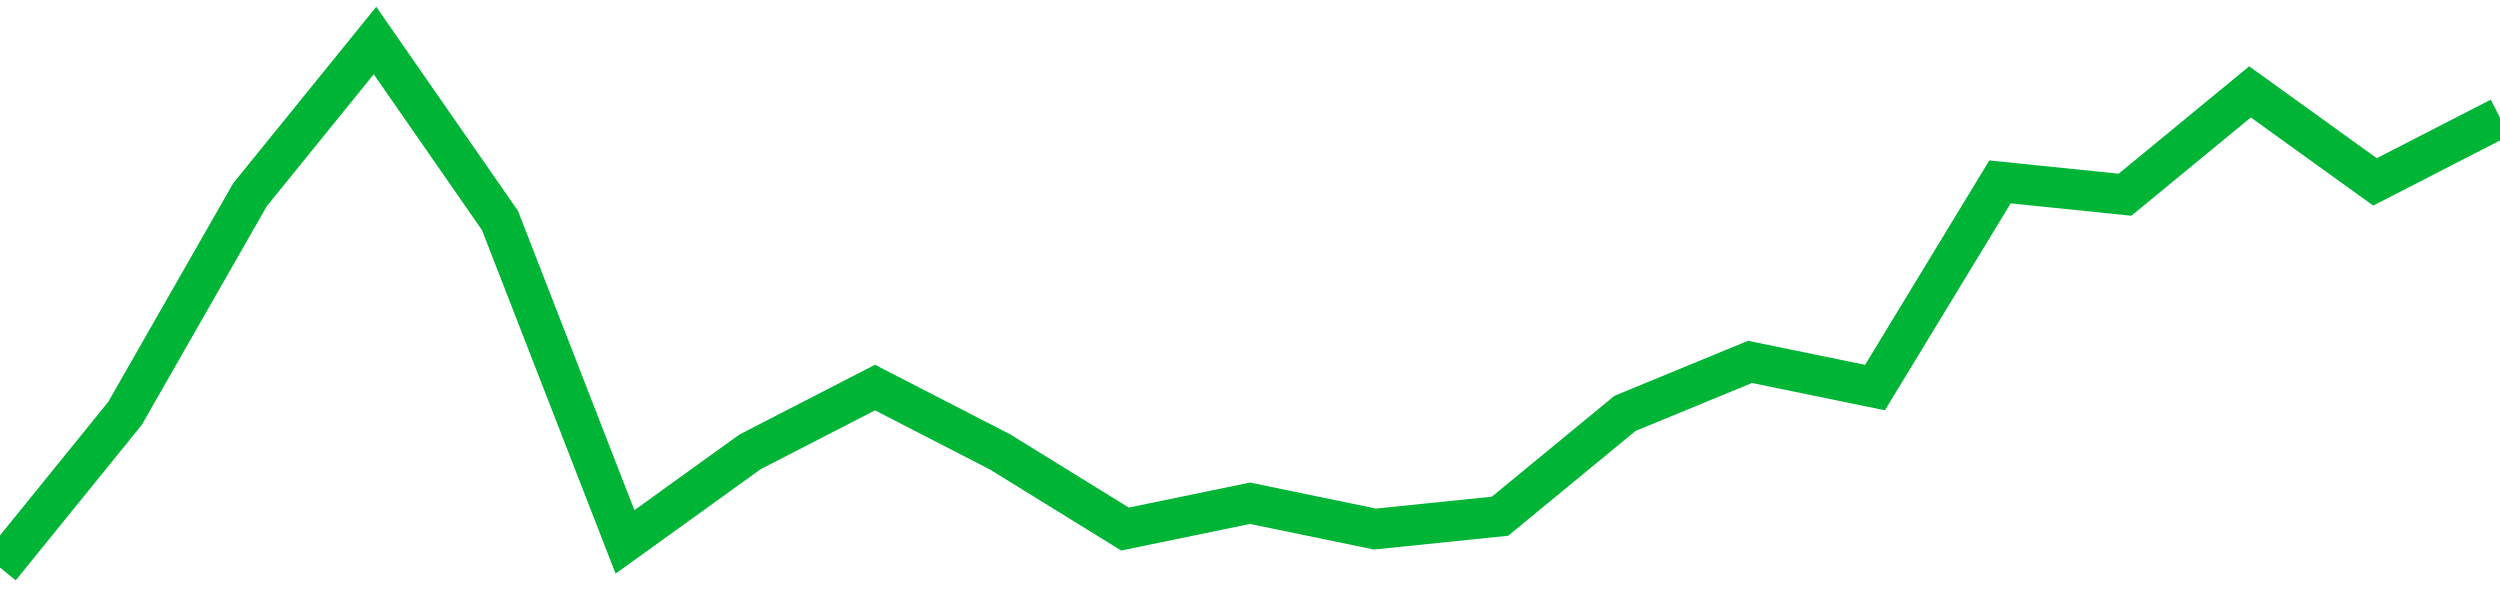 <!-- Generated with https://github.com/jxxe/sparkline/ --><svg viewBox="0 0 185 45" class="sparkline" xmlns="http://www.w3.org/2000/svg"><path class="sparkline--fill" d="M 0 42 L 0 42 L 9.25 30.59 L 18.5 14.41 L 27.75 3 L 37 16.32 L 46.25 40.1 L 55.5 33.44 L 64.75 28.68 L 74 33.44 L 83.25 39.15 L 92.5 37.24 L 101.75 39.15 L 111 38.2 L 120.25 30.59 L 129.5 26.78 L 138.75 28.68 L 148 13.46 L 157.25 14.41 L 166.5 6.8 L 175.75 13.46 L 185 8.71 V 45 L 0 45 Z" stroke="none" fill="none" ></path><path class="sparkline--line" d="M 0 42 L 0 42 L 9.25 30.59 L 18.5 14.41 L 27.75 3 L 37 16.32 L 46.25 40.1 L 55.5 33.44 L 64.75 28.68 L 74 33.44 L 83.25 39.15 L 92.5 37.24 L 101.75 39.15 L 111 38.2 L 120.25 30.59 L 129.5 26.78 L 138.75 28.68 L 148 13.46 L 157.25 14.41 L 166.5 6.8 L 175.75 13.46 L 185 8.71" fill="none" stroke-width="3" stroke="#00B436" ></path></svg>
